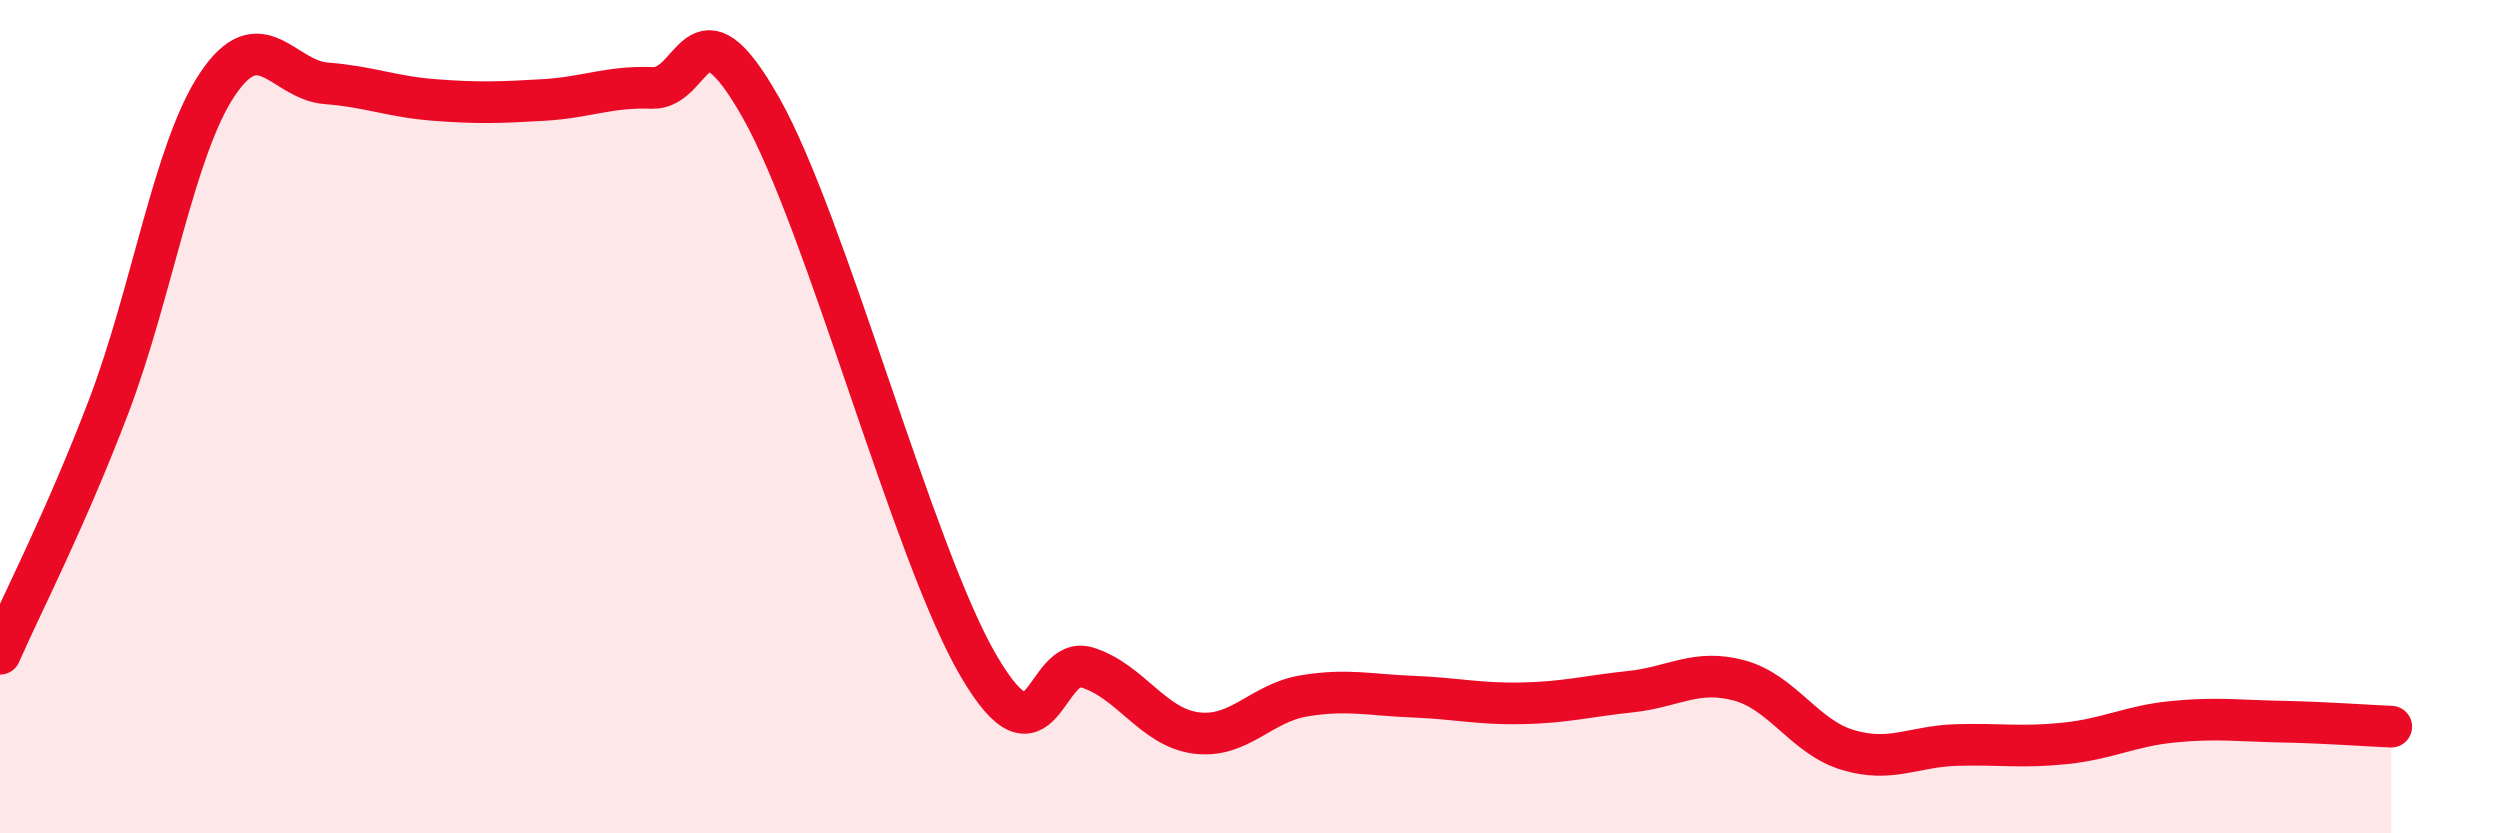 
    <svg width="60" height="20" viewBox="0 0 60 20" xmlns="http://www.w3.org/2000/svg">
      <path
        d="M 0,15.69 C 0.52,14.5 1.57,12.48 2.61,9.75 C 3.65,7.02 4.18,3.57 5.22,2.02 C 6.26,0.47 6.79,1.92 7.83,2 C 8.87,2.08 9.39,2.32 10.43,2.4 C 11.47,2.48 12,2.46 13.04,2.4 C 14.08,2.34 14.61,2.07 15.65,2.11 C 16.69,2.15 16.69,-0.19 18.26,2.58 C 19.83,5.35 21.91,13.28 23.48,15.97 C 25.05,18.66 25.05,15.7 26.09,16.02 C 27.13,16.34 27.66,17.45 28.7,17.59 C 29.74,17.73 30.26,16.87 31.3,16.7 C 32.34,16.53 32.87,16.68 33.91,16.72 C 34.95,16.76 35.48,16.9 36.52,16.88 C 37.56,16.86 38.09,16.71 39.13,16.6 C 40.17,16.49 40.7,16.05 41.74,16.33 C 42.78,16.61 43.31,17.69 44.35,18 C 45.39,18.31 45.92,17.91 46.96,17.88 C 48,17.85 48.53,17.95 49.57,17.84 C 50.61,17.73 51.13,17.42 52.17,17.32 C 53.21,17.22 53.74,17.3 54.78,17.32 C 55.82,17.34 56.87,17.42 57.39,17.44L57.39 20L0 20Z"
        fill="#EB0A25"
        opacity="0.1"
        stroke-linecap="round"
        stroke-linejoin="round"
      />
      <path
        d="M 0,15.69 C 0.52,14.5 1.57,12.48 2.61,9.75 C 3.65,7.02 4.18,3.57 5.22,2.02 C 6.26,0.47 6.79,1.92 7.83,2 C 8.87,2.08 9.39,2.32 10.43,2.4 C 11.47,2.48 12,2.46 13.04,2.4 C 14.08,2.34 14.61,2.07 15.65,2.11 C 16.69,2.15 16.69,-0.19 18.26,2.58 C 19.83,5.35 21.91,13.28 23.48,15.97 C 25.05,18.66 25.05,15.7 26.09,16.02 C 27.13,16.34 27.66,17.45 28.7,17.59 C 29.74,17.73 30.26,16.87 31.3,16.7 C 32.34,16.53 32.87,16.68 33.91,16.72 C 34.95,16.76 35.48,16.9 36.52,16.88 C 37.56,16.86 38.09,16.71 39.13,16.6 C 40.17,16.49 40.7,16.05 41.74,16.33 C 42.78,16.61 43.31,17.69 44.35,18 C 45.39,18.31 45.92,17.91 46.96,17.88 C 48,17.85 48.53,17.95 49.57,17.84 C 50.61,17.73 51.13,17.42 52.17,17.32 C 53.21,17.22 53.74,17.3 54.78,17.32 C 55.82,17.34 56.87,17.42 57.39,17.44"
        stroke="#EB0A25"
        stroke-width="1"
        fill="none"
        stroke-linecap="round"
        stroke-linejoin="round"
      />
    </svg>
  